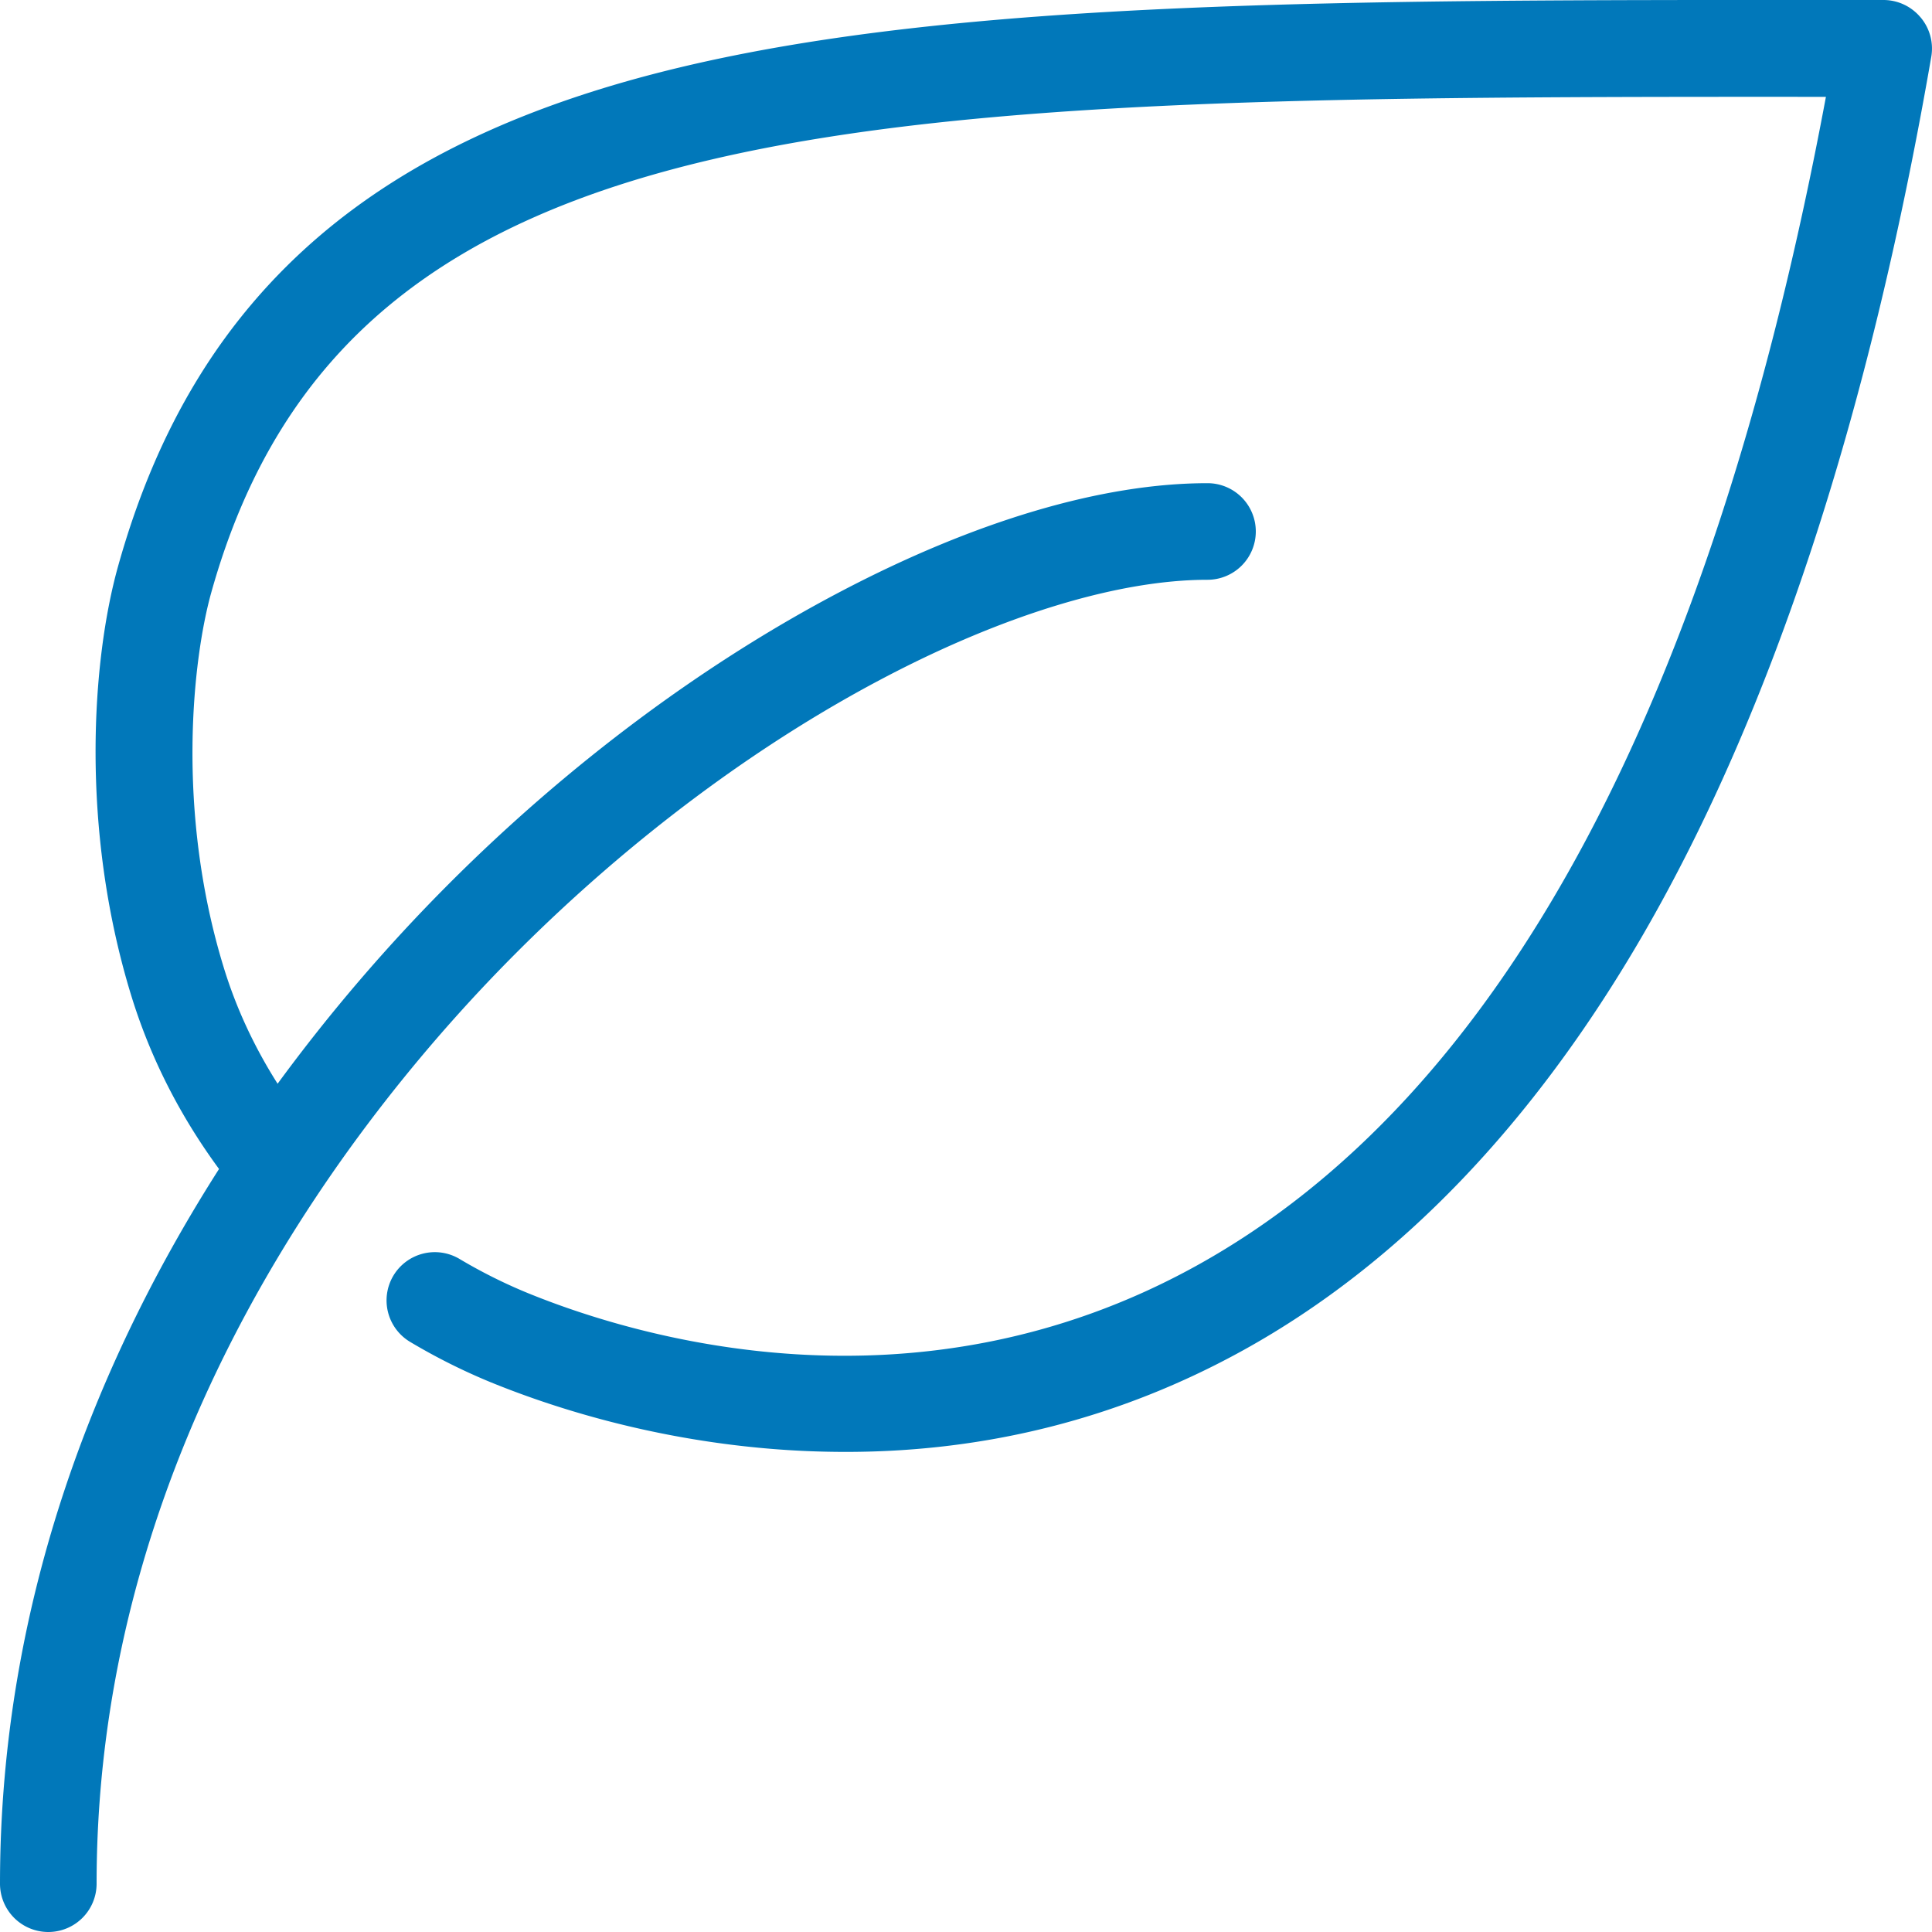 <svg xmlns="http://www.w3.org/2000/svg" viewBox="0 0 32 32" xmlns:v="https://vecta.io/nano"><path d="M31.808.285A.8.8 0 0 0 31.197 0h-.816c-8.064-.003-14.433-.005-19.122 1.117-2.52.603-4.468 1.514-5.956 2.782-1.606 1.37-2.701 3.163-3.349 5.486-.43 1.542-.632 4.328.218 7.099.314 1.024.803 1.99 1.456 2.878C1.682 22.41 0 26.424 0 31.2a.8.8 0 0 0 .8.8.8.8 0 0 0 .8-.8c0-7.367 4.365-12.833 6.966-15.433 1.867-1.867 3.977-3.443 6.105-4.556 1.981-1.037 3.873-1.608 5.329-1.608a.8.8 0 0 0 .8-.8.8.8 0 0 0-.8-.8c-1.734 0-3.833.619-6.07 1.792-2.269 1.189-4.515 2.862-6.494 4.843a28.69 28.69 0 0 0-2.838 3.312c-.387-.61-.688-1.256-.894-1.931-.8-2.611-.506-5.126-.206-6.2 2.288-8.199 10.978-8.22 26.745-8.215-1.88 10.06-5.385 16.572-10.425 19.36-4.675 2.587-9.311 1.176-11.089.448-.374-.154-.752-.342-1.118-.56a.8.8 0 0 0-1.096.278.8.8 0 0 0 .278 1.096 10.14 10.14 0 0 0 1.331.667c.995.406 2.598.928 4.584 1.099.438.038.872.056 1.302.056 2.35 0 4.558-.565 6.584-1.685 2.574-1.424 4.801-3.742 6.622-6.886C29.35 11.789 30.956 6.899 31.988.94a.8.8 0 0 0-.176-.651z" fill="#0178ba"/></svg>